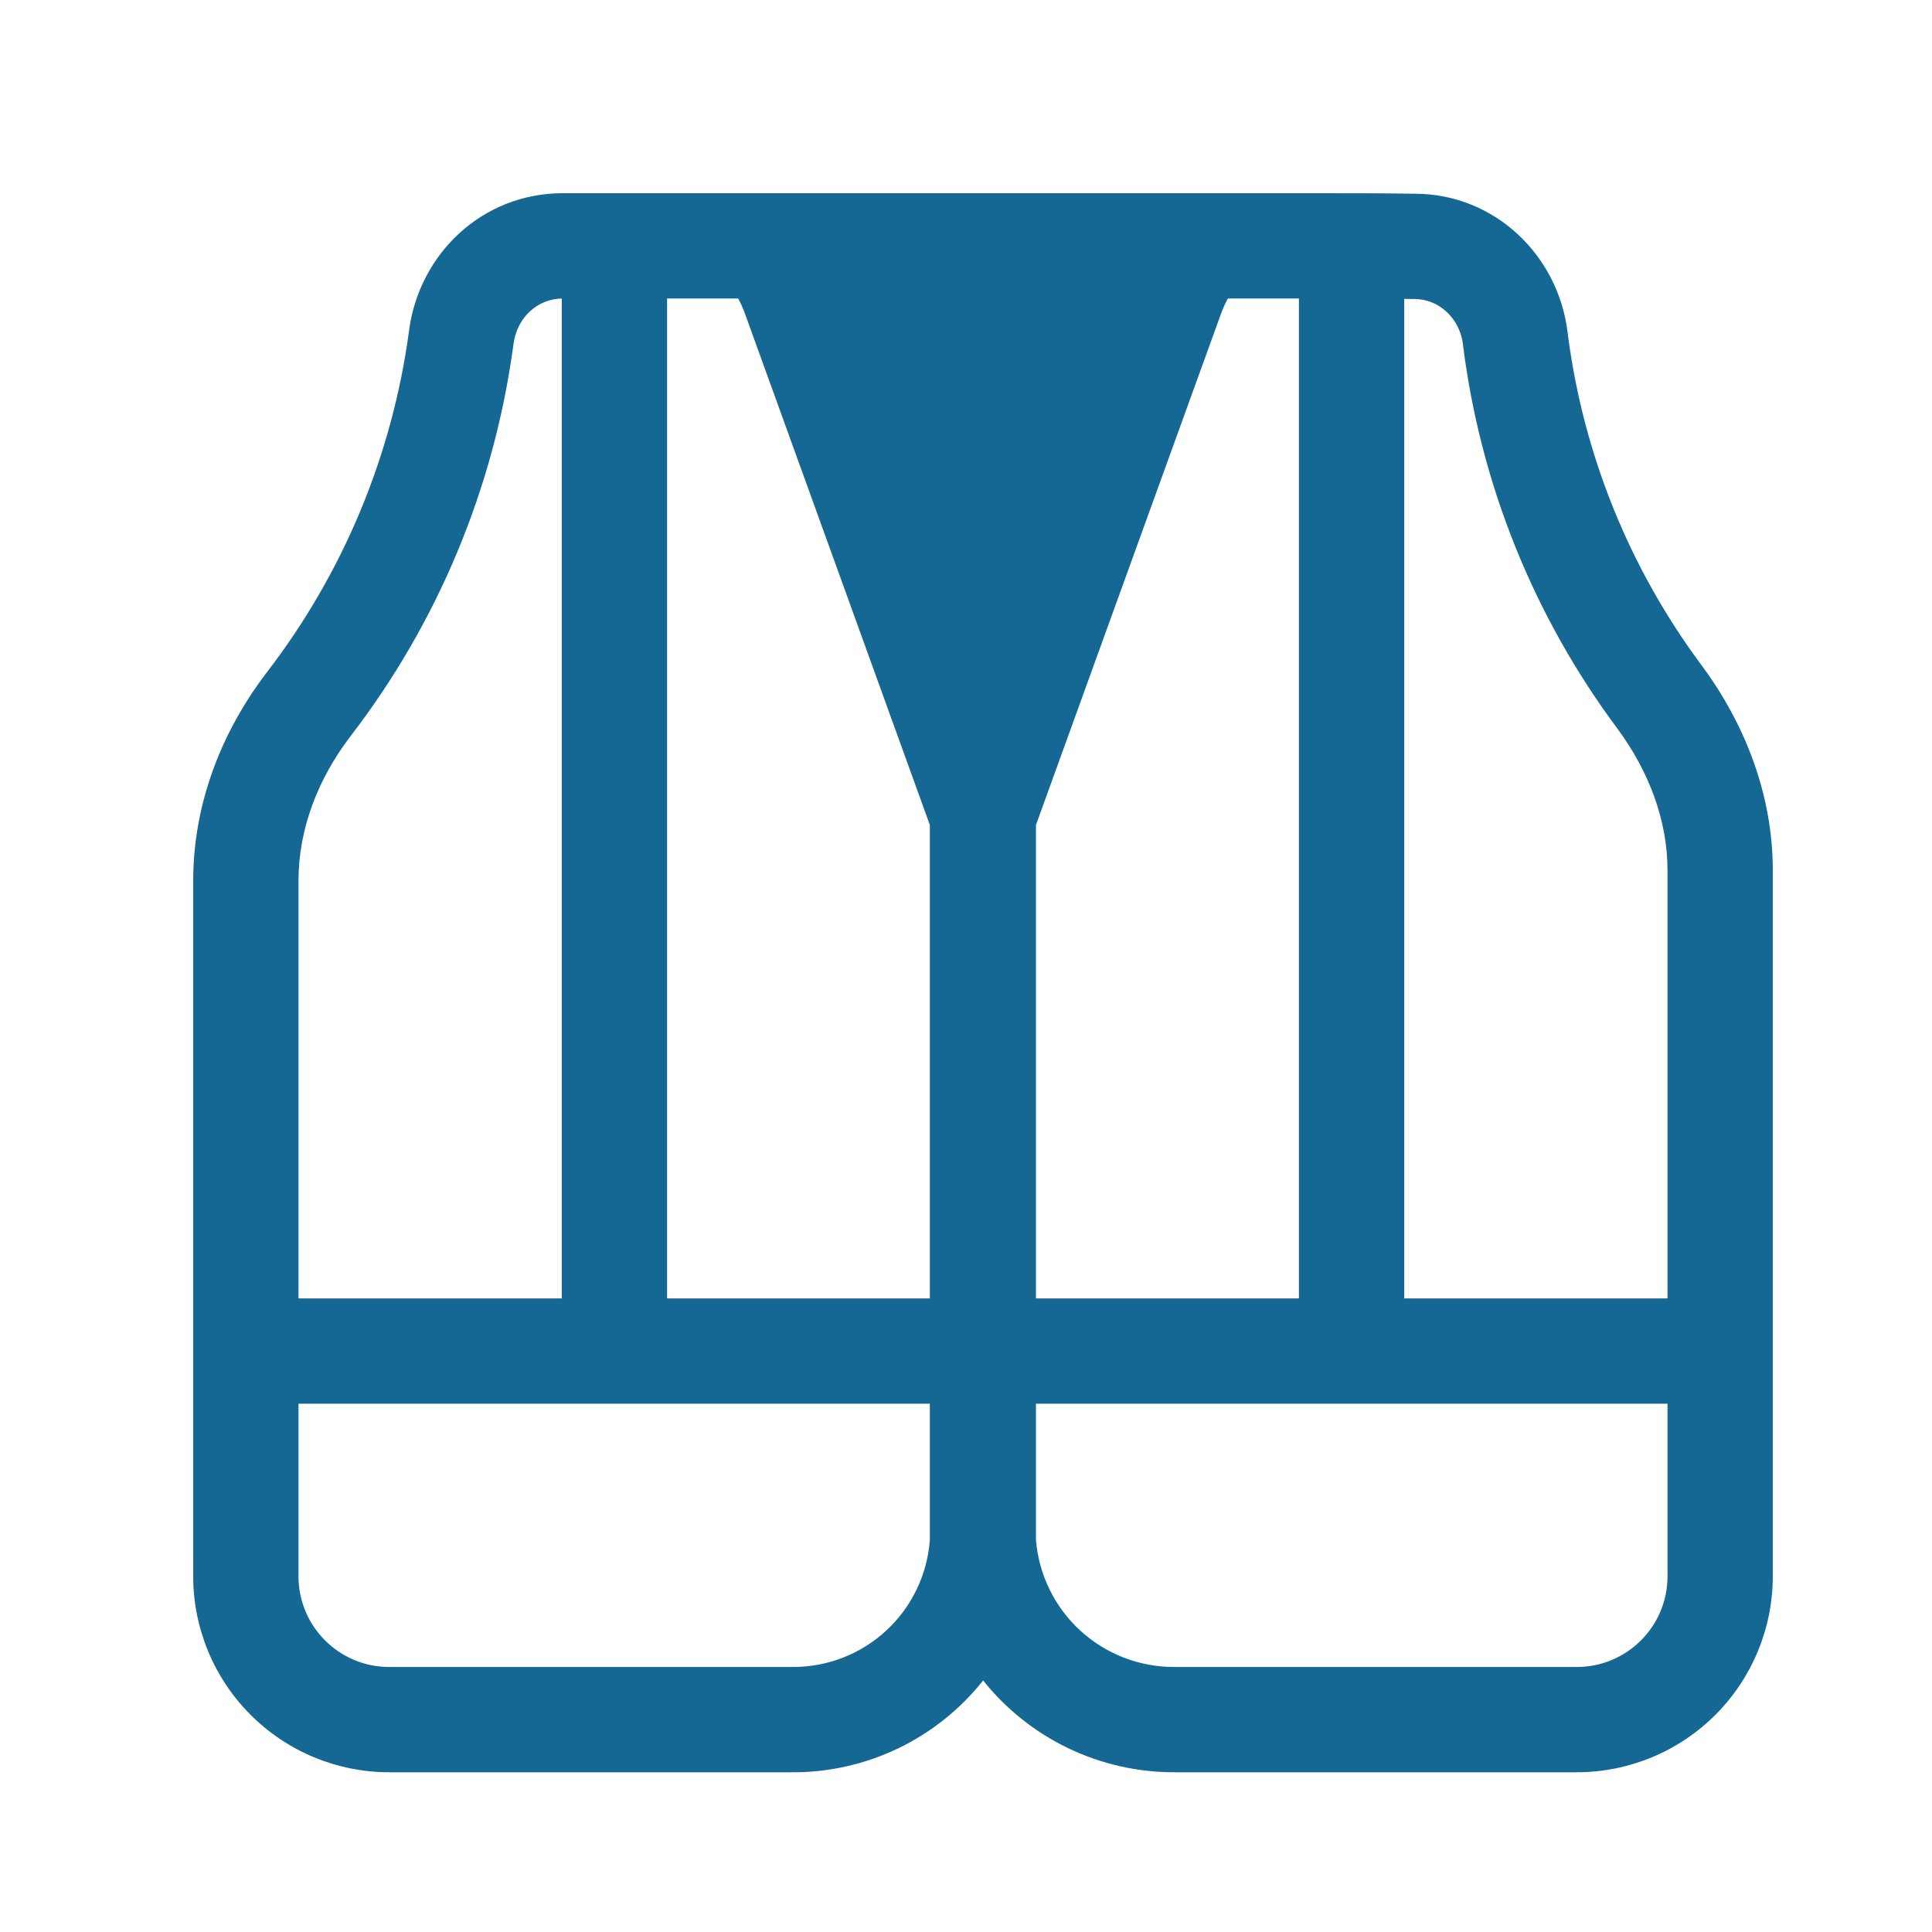 <svg width="50" height="50" viewBox="0 0 50 50" fill="none" xmlns="http://www.w3.org/2000/svg">
<g id="fluent-emoji-high-contrast:safety-vest">
<path id="Vector" d="M20.521 45.866H10.069C8.725 45.865 7.436 45.331 6.486 44.38C5.535 43.43 5.001 42.141 5 40.797V22.796C5 20.793 5.739 18.928 6.901 17.406L6.904 17.402C8.885 14.827 10.155 11.777 10.586 8.557C10.845 6.577 12.473 5 14.566 5H34.112C34.882 5 35.787 5 36.626 5.014C38.692 5.02 40.327 6.615 40.568 8.593C40.962 11.722 42.158 14.696 44.042 17.224L44.046 17.23C45.156 18.732 45.88 20.563 45.88 22.524V40.797C45.879 42.141 45.344 43.43 44.394 44.38C43.444 45.331 42.155 45.865 40.811 45.866H30.387C29.437 45.867 28.499 45.654 27.643 45.242C26.788 44.831 26.035 44.232 25.443 43.49C24.855 44.232 24.107 44.831 23.254 45.243C22.402 45.654 21.467 45.868 20.521 45.866ZM17.264 7.725V33.602H24.064V21.349L19.281 8.121C19.232 7.984 19.173 7.852 19.104 7.725H17.264ZM31.778 7.725C31.709 7.851 31.649 7.982 31.599 8.121L26.811 21.349V33.602H33.616V7.725H31.778ZM14.539 7.725C13.917 7.739 13.38 8.204 13.288 8.911C12.795 12.605 11.339 16.106 9.066 19.06C8.212 20.18 7.725 21.476 7.725 22.796V33.602H14.539V7.725ZM7.725 36.328V40.797C7.725 42.089 8.777 43.141 10.069 43.141H20.521C21.417 43.144 22.28 42.806 22.938 42.197C23.595 41.589 23.997 40.753 24.064 39.86V36.328H7.725ZM26.811 39.857C26.885 40.754 27.294 41.59 27.956 42.198C28.619 42.807 29.487 43.143 30.387 43.141H40.811C42.103 43.141 43.155 42.089 43.155 40.797V36.328H26.811V39.857ZM43.155 33.602V22.524C43.155 21.243 42.681 19.969 41.856 18.853C39.691 15.946 38.315 12.529 37.863 8.933V8.924C37.778 8.21 37.212 7.739 36.614 7.739H36.592L36.341 7.735V33.602H43.155Z" fill="#156894"></path>
</g>
</svg>
